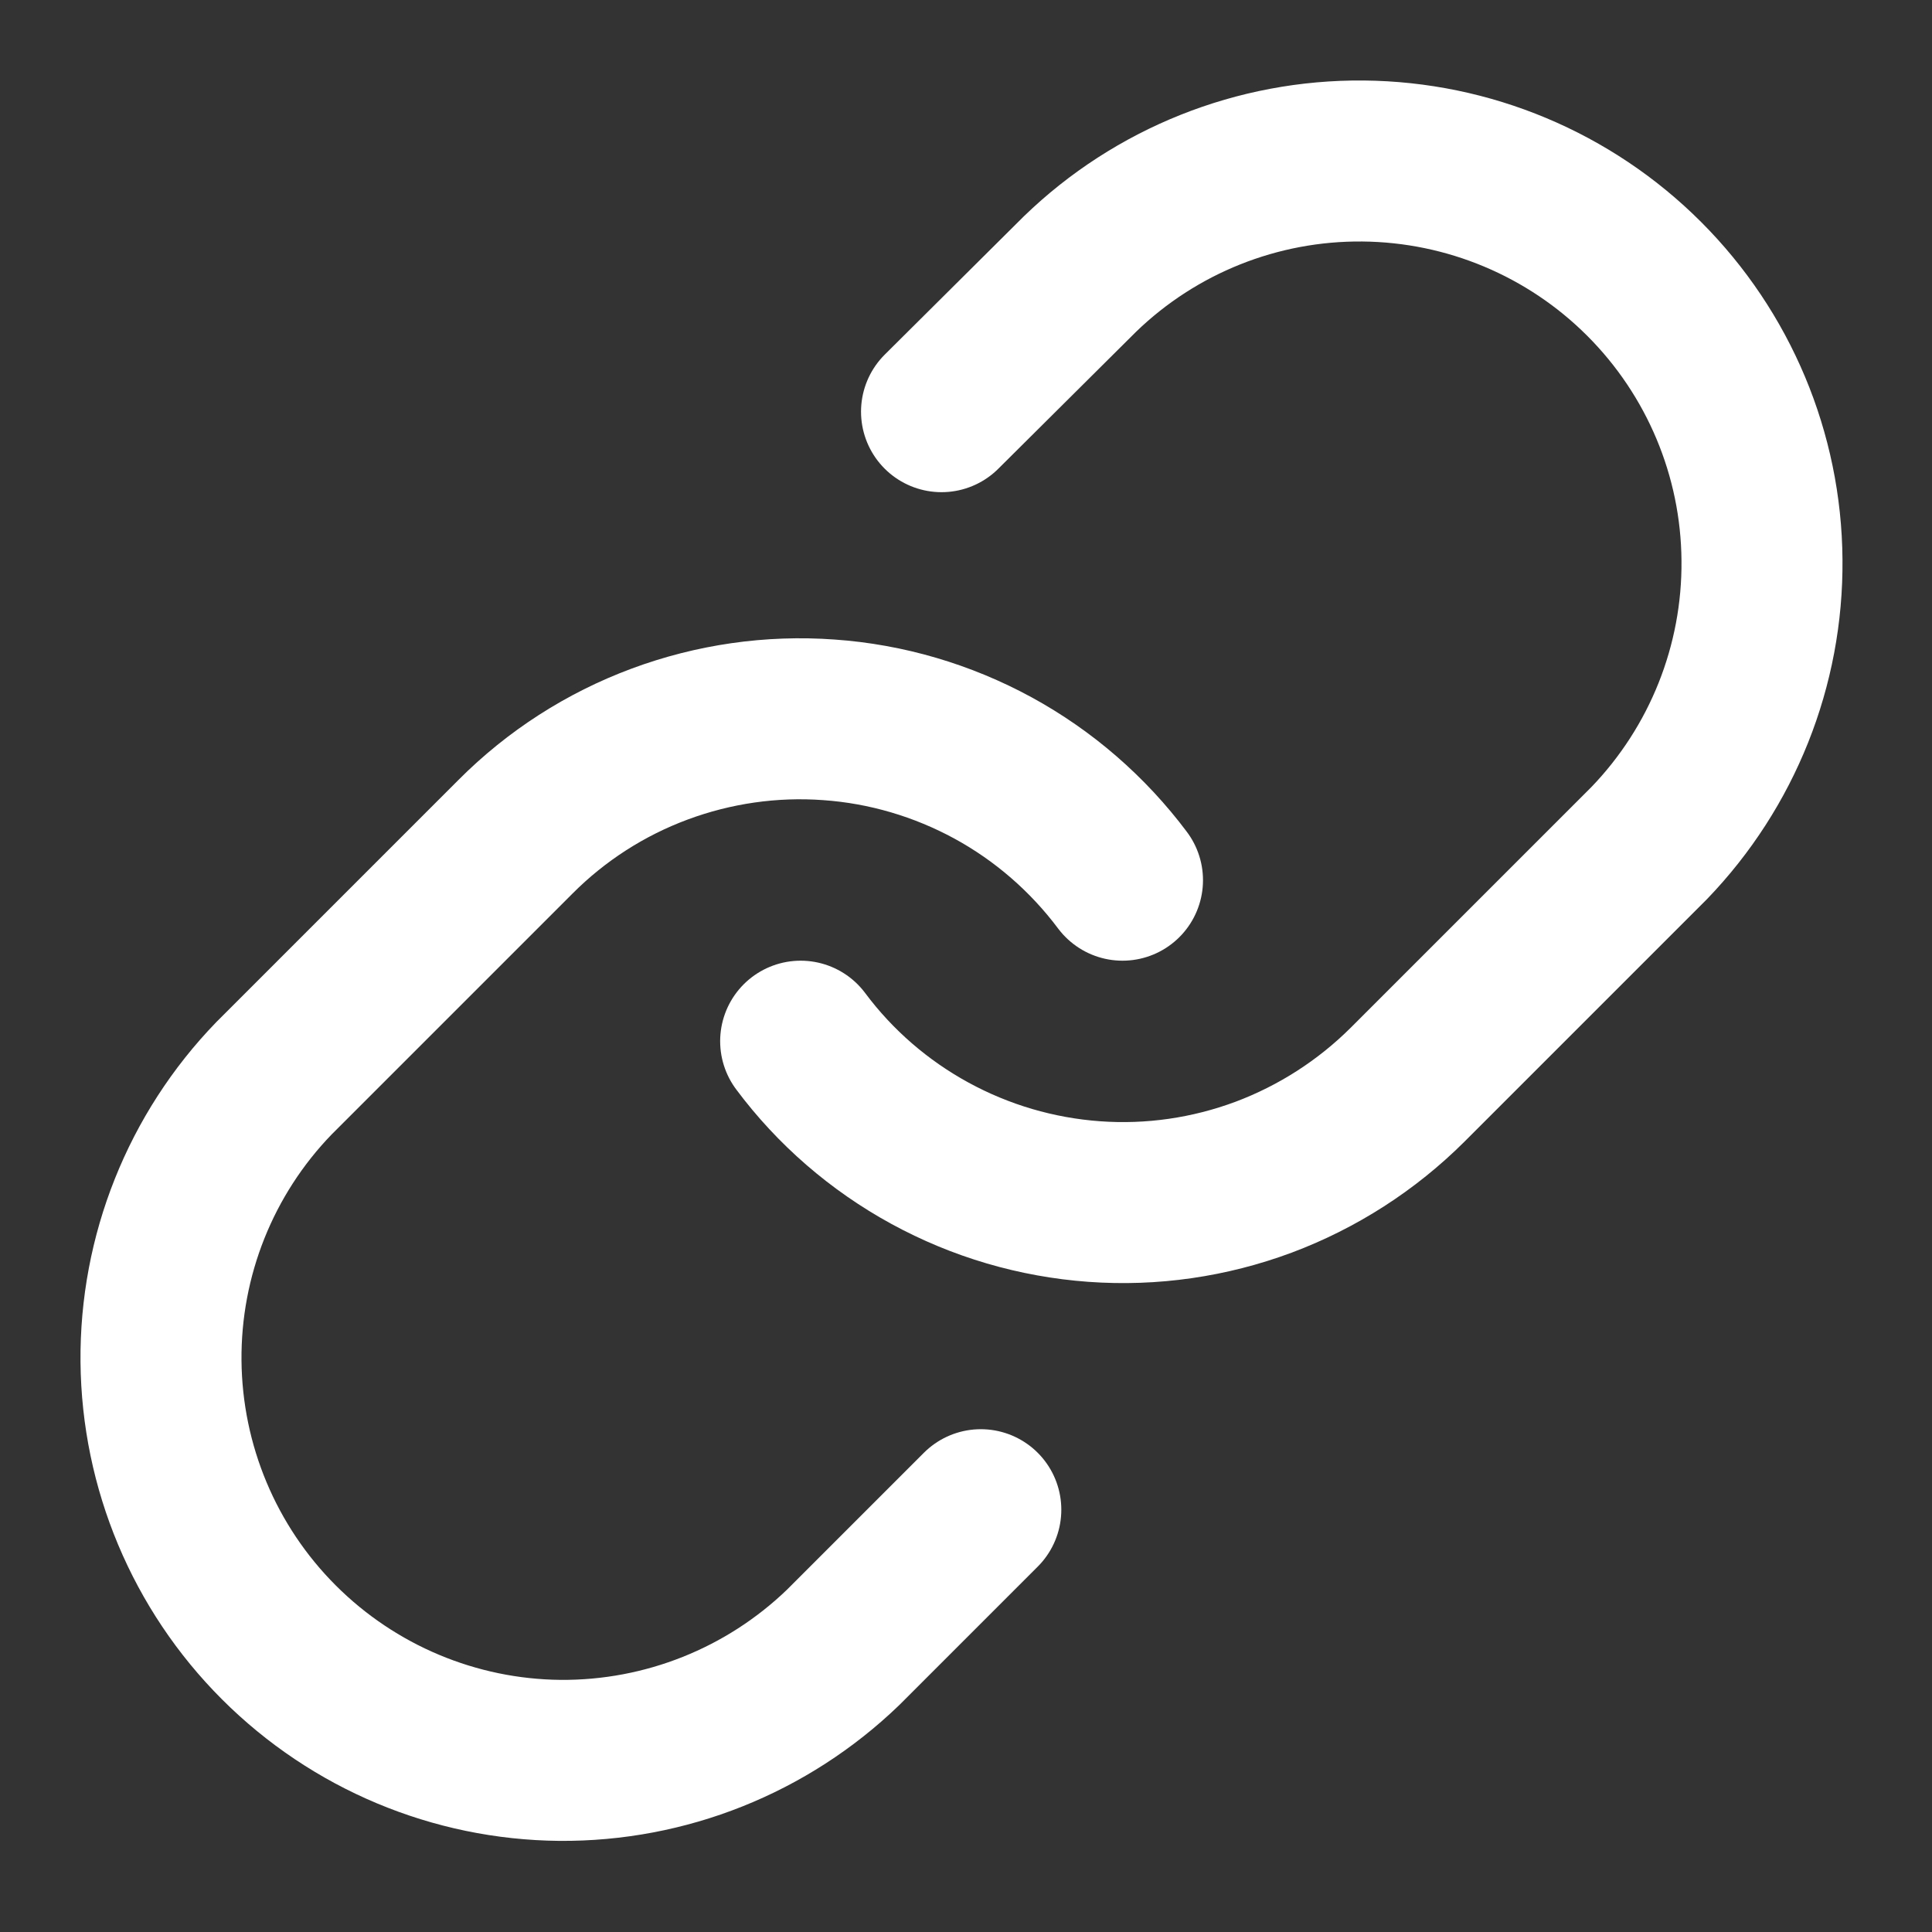 <svg width="12" height="12" viewBox="0 0 12 12" fill="none" xmlns="http://www.w3.org/2000/svg">
<rect x="0" y="0" width="12" height="12" fill="#333333" stroke="none"/>
<path d="M4.973 6.467C5.187 6.754 5.461 6.991 5.776 7.163C6.091 7.335 6.438 7.437 6.796 7.463C7.154 7.489 7.512 7.437 7.848 7.312C8.184 7.186 8.489 6.99 8.743 6.737L10.243 5.237C10.698 4.765 10.95 4.134 10.944 3.478C10.939 2.823 10.676 2.196 10.212 1.732C9.749 1.269 9.122 1.006 8.466 1C7.811 0.994 7.179 1.246 6.708 1.702L5.848 2.557" stroke="white" stroke-linecap="round" stroke-linejoin="round"/>
<path d="M6.972 5.467C6.757 5.18 6.483 4.942 6.168 4.77C5.854 4.599 5.506 4.496 5.148 4.471C4.791 4.445 4.432 4.497 4.096 4.622C3.76 4.747 3.455 4.943 3.202 5.197L1.702 6.697C1.246 7.168 0.994 7.8 1 8.455C1.006 9.111 1.269 9.738 1.732 10.201C2.196 10.665 2.823 10.928 3.478 10.934C4.134 10.939 4.765 10.687 5.237 10.232L6.092 9.377" stroke="white" stroke-linecap="round" stroke-linejoin="round"/>
</svg>
